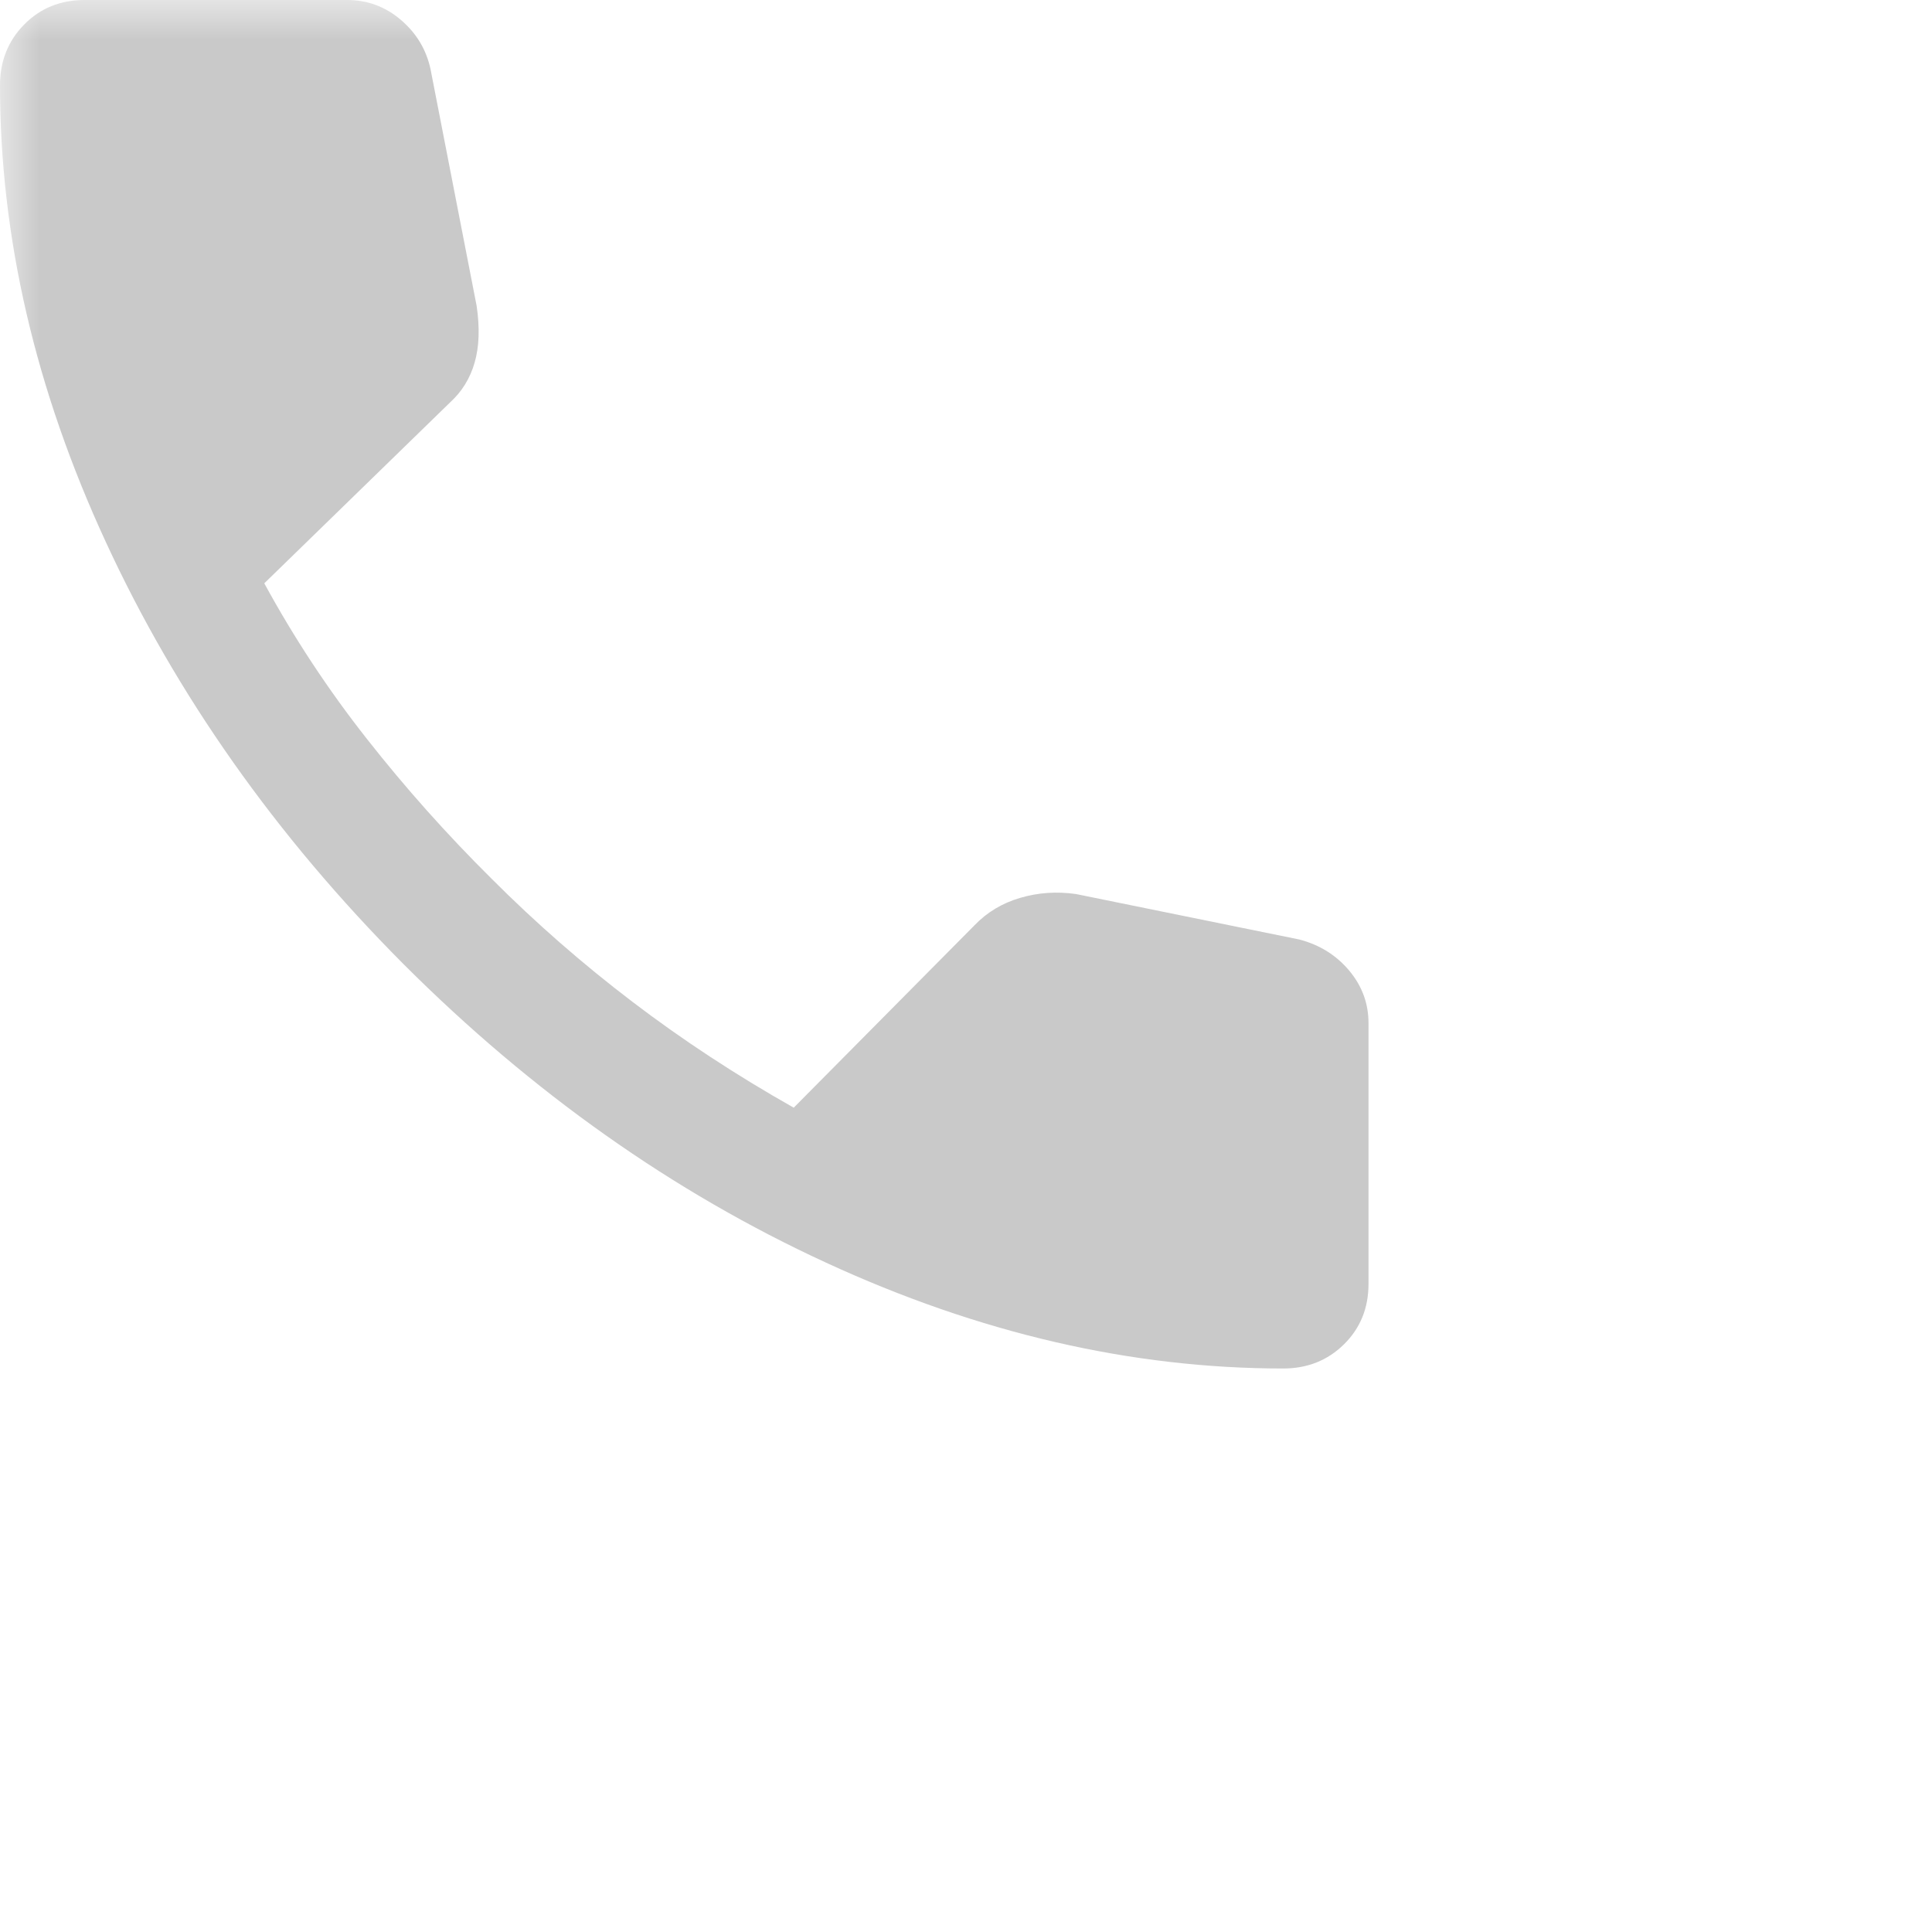<?xml version="1.0" encoding="utf-8"?>
<svg xmlns="http://www.w3.org/2000/svg" fill="none" height="100%" overflow="visible" preserveAspectRatio="none" style="display: block;" viewBox="0 0 24 24" width="100%">
<g id="call">
<mask height="24" id="mask0_0_2426" maskUnits="userSpaceOnUse" style="mask-type:alpha" width="24" x="0" y="0">
<rect fill="#D9D9D9" height="24" id="Bounding box" width="24"/>
</mask>
<g mask="url(#mask0_0_2426)">
<path d="M15.94 17C14.056 17 12.162 16.562 10.261 15.685C8.359 14.809 6.61 13.573 5.013 11.977C3.424 10.381 2.191 8.633 1.315 6.734C0.438 4.836 0 2.944 0 1.06C0 0.76 0.1 0.508 0.3 0.305C0.5 0.102 0.75 0 1.05 0H4.311C4.564 0 4.787 0.082 4.98 0.247C5.173 0.412 5.295 0.615 5.348 0.858L5.921 3.8C5.961 4.073 5.953 4.308 5.896 4.504C5.84 4.7 5.738 4.865 5.592 4.998L3.283 7.246C3.654 7.927 4.079 8.571 4.557 9.178C5.034 9.785 5.551 10.365 6.108 10.917C6.656 11.466 7.24 11.976 7.858 12.446C8.476 12.917 9.143 13.355 9.86 13.76L12.104 11.496C12.26 11.333 12.45 11.219 12.672 11.154C12.895 11.088 13.126 11.072 13.366 11.106L16.142 11.671C16.395 11.738 16.601 11.867 16.761 12.058C16.92 12.249 17 12.465 17 12.708V15.95C17 16.25 16.898 16.5 16.695 16.7C16.492 16.9 16.24 17 15.94 17Z" fill="#C9C9C9" id="call_2"/>
</g>
</g>
</svg>